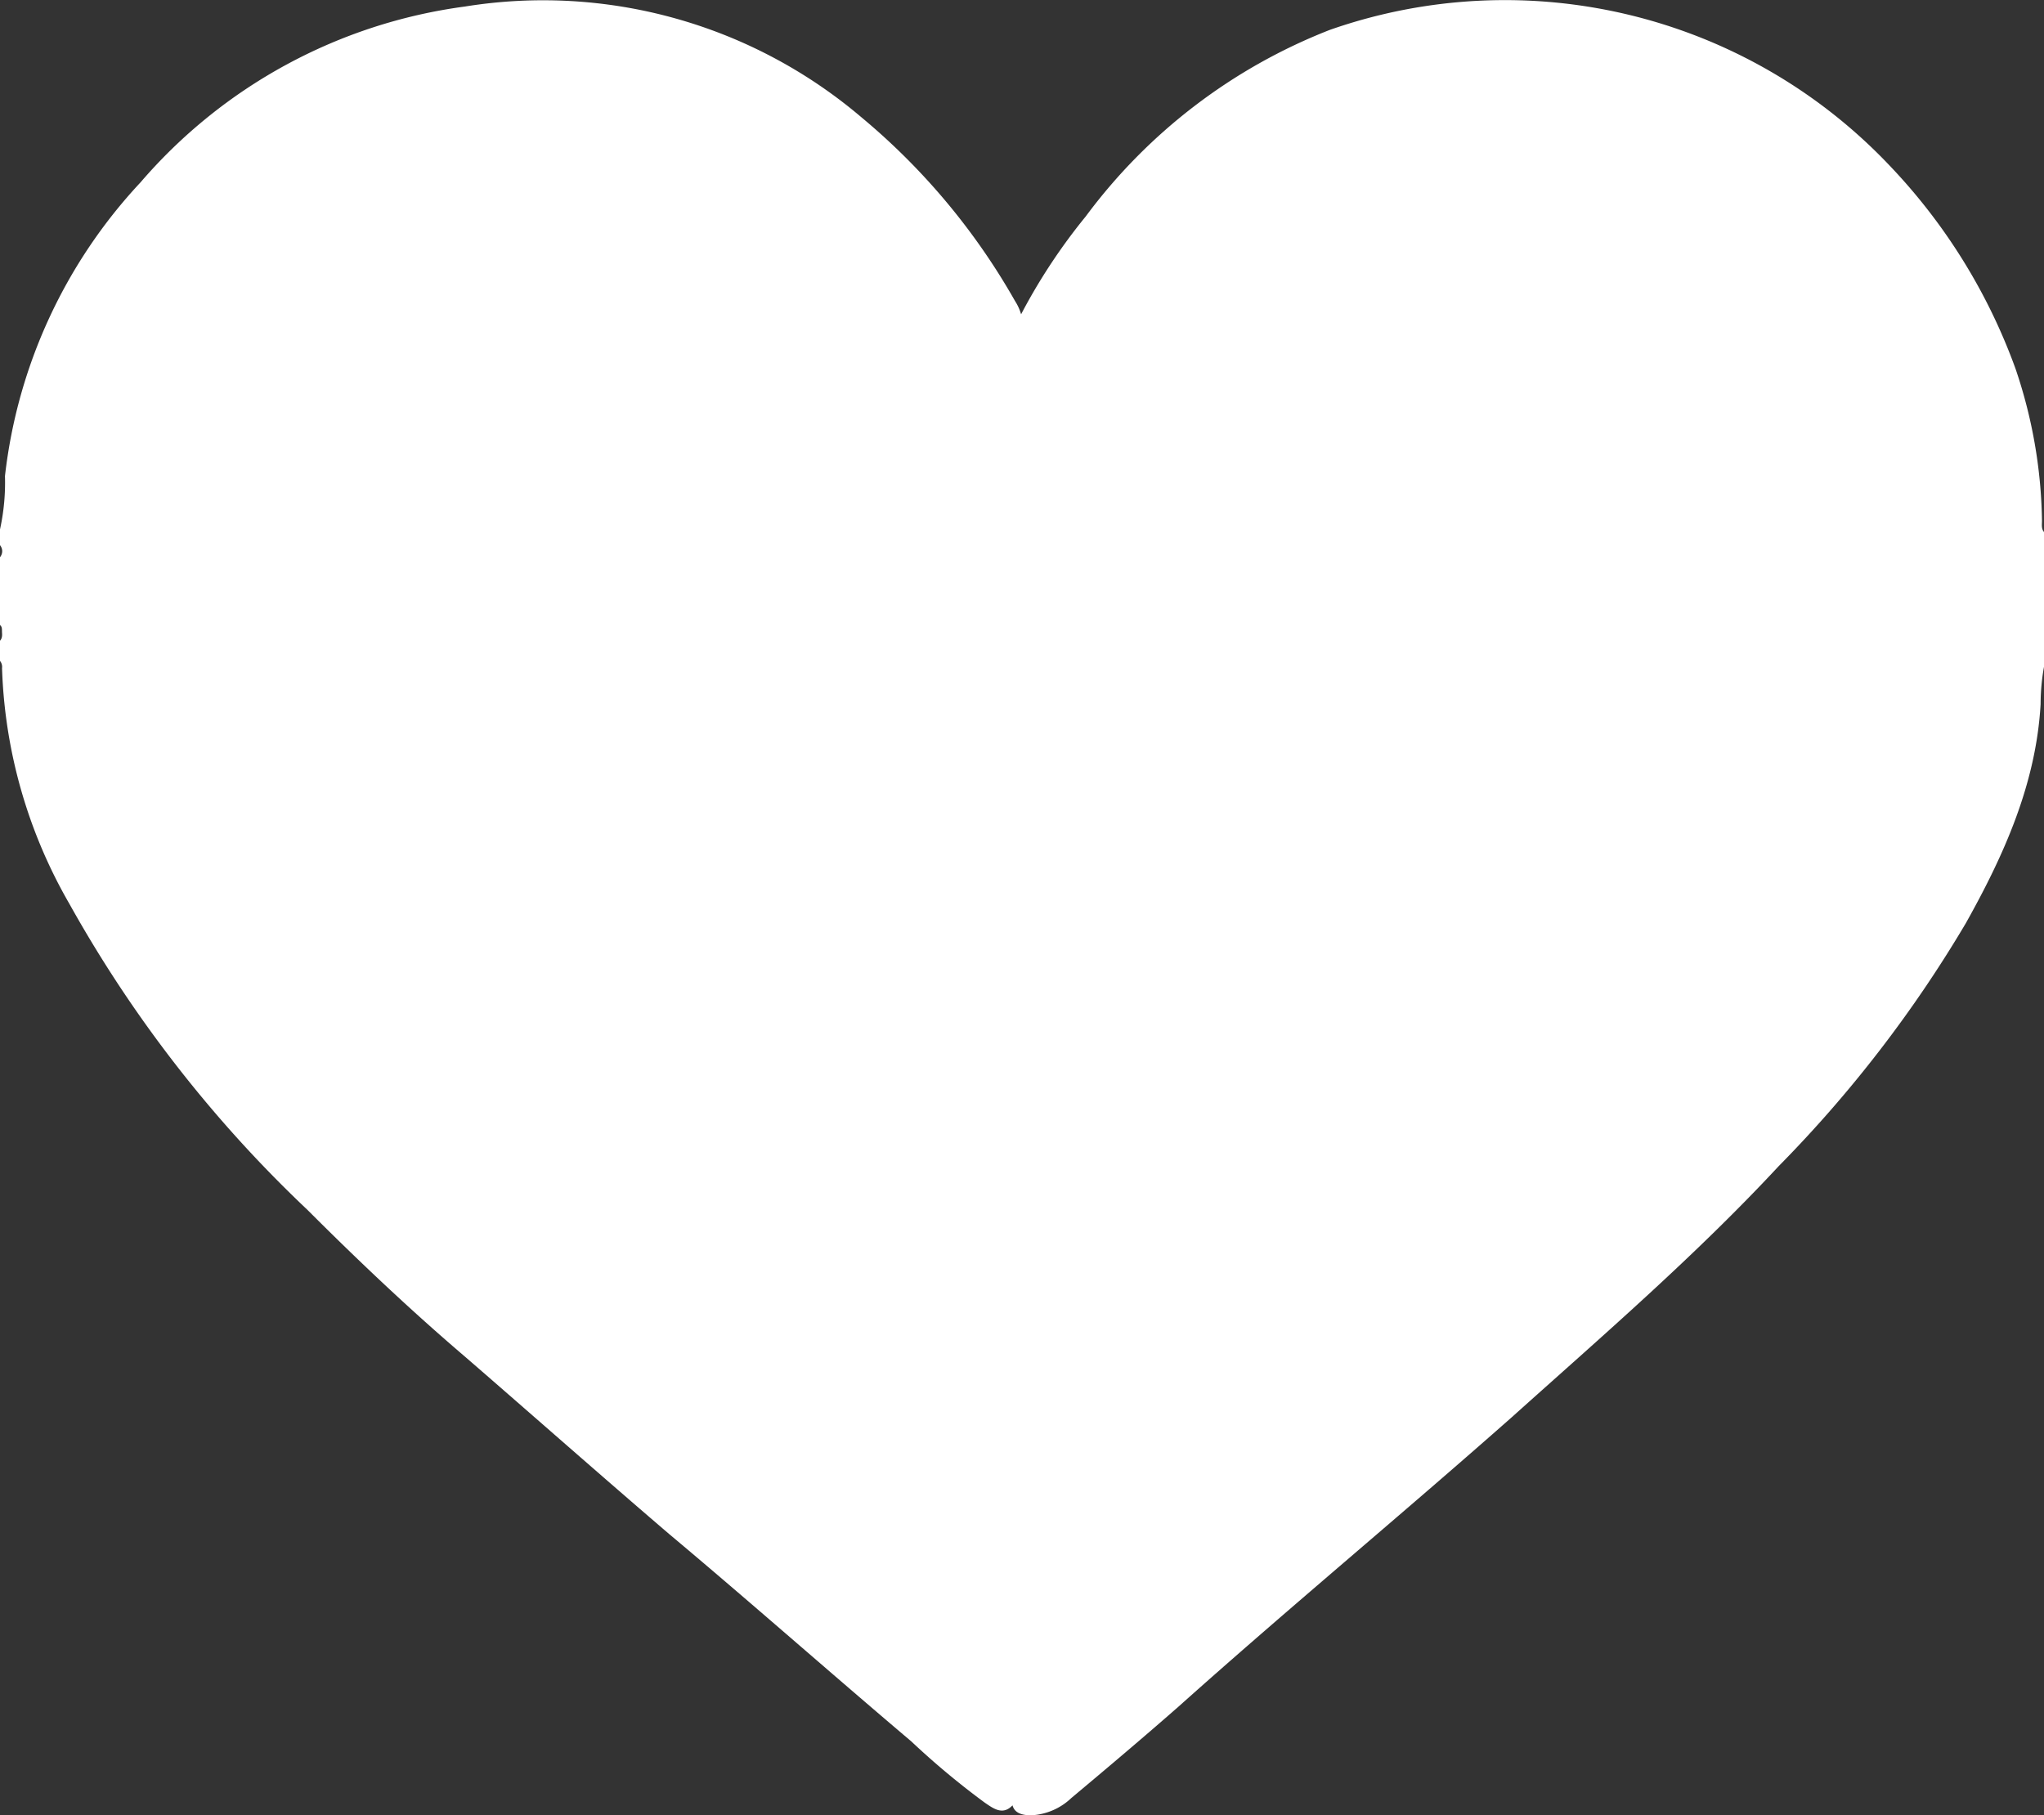 <?xml version="1.0" encoding="UTF-8"?> <svg xmlns="http://www.w3.org/2000/svg" viewBox="0 0 90.46 80.34"><rect x="0" y="0" width="90.46" height="80.34" fill="#333333" stroke="none"/> <defs> <style>.cls-1{fill:#fff;}</style> </defs> <title>Дополнительные услуги белый</title> <g id="Слой_2" data-name="Слой 2"> <g id="Слой_1-2" data-name="Слой 1"> <path class="cls-1" d="M90.37,23a21.77,21.77,0,0,0-1.17-6.68,25.66,25.66,0,0,0-5.58-9,23.45,23.45,0,0,0-24.76-6A24.57,24.57,0,0,0,48.05,9.58a25.75,25.75,0,0,0-2.86,4.33,2.21,2.21,0,0,0-.27-.59,29.45,29.45,0,0,0-6.81-8.14A21.75,21.75,0,0,0,20.57.29,22.92,22.92,0,0,0,6.22,8.07a22.78,22.78,0,0,0-6,13A9.69,9.69,0,0,1,0,23.43v.7a.41.41,0,0,1,0,.53v3c.11.09.08.22.09.35s0,.25-.09.35v.89a.42.42,0,0,1,.09.32A22.28,22.28,0,0,0,3.07,40,56.48,56.48,0,0,0,13.61,53.55c2.24,2.24,4.55,4.43,7,6.52,3,2.6,6,5.25,9,7.82,3.58,3,7.13,6.14,10.72,9.18a34.82,34.82,0,0,0,3.25,2.71c.38.26.8.58,1.23.12.09.34.42.45.86.44a2.77,2.77,0,0,0,1.74-.76c1.6-1.34,3.2-2.69,4.76-4.06C57,71.2,62,67.06,66.91,62.72c4-3.59,8.12-7.14,11.81-11.11A55.75,55.75,0,0,0,87,40.86c1.68-3,3.11-6.16,3.31-9.7a9.29,9.29,0,0,1,.2-1.9V23.6C90.31,23.42,90.38,23.21,90.37,23Z"></path> </g> </g> </svg> 